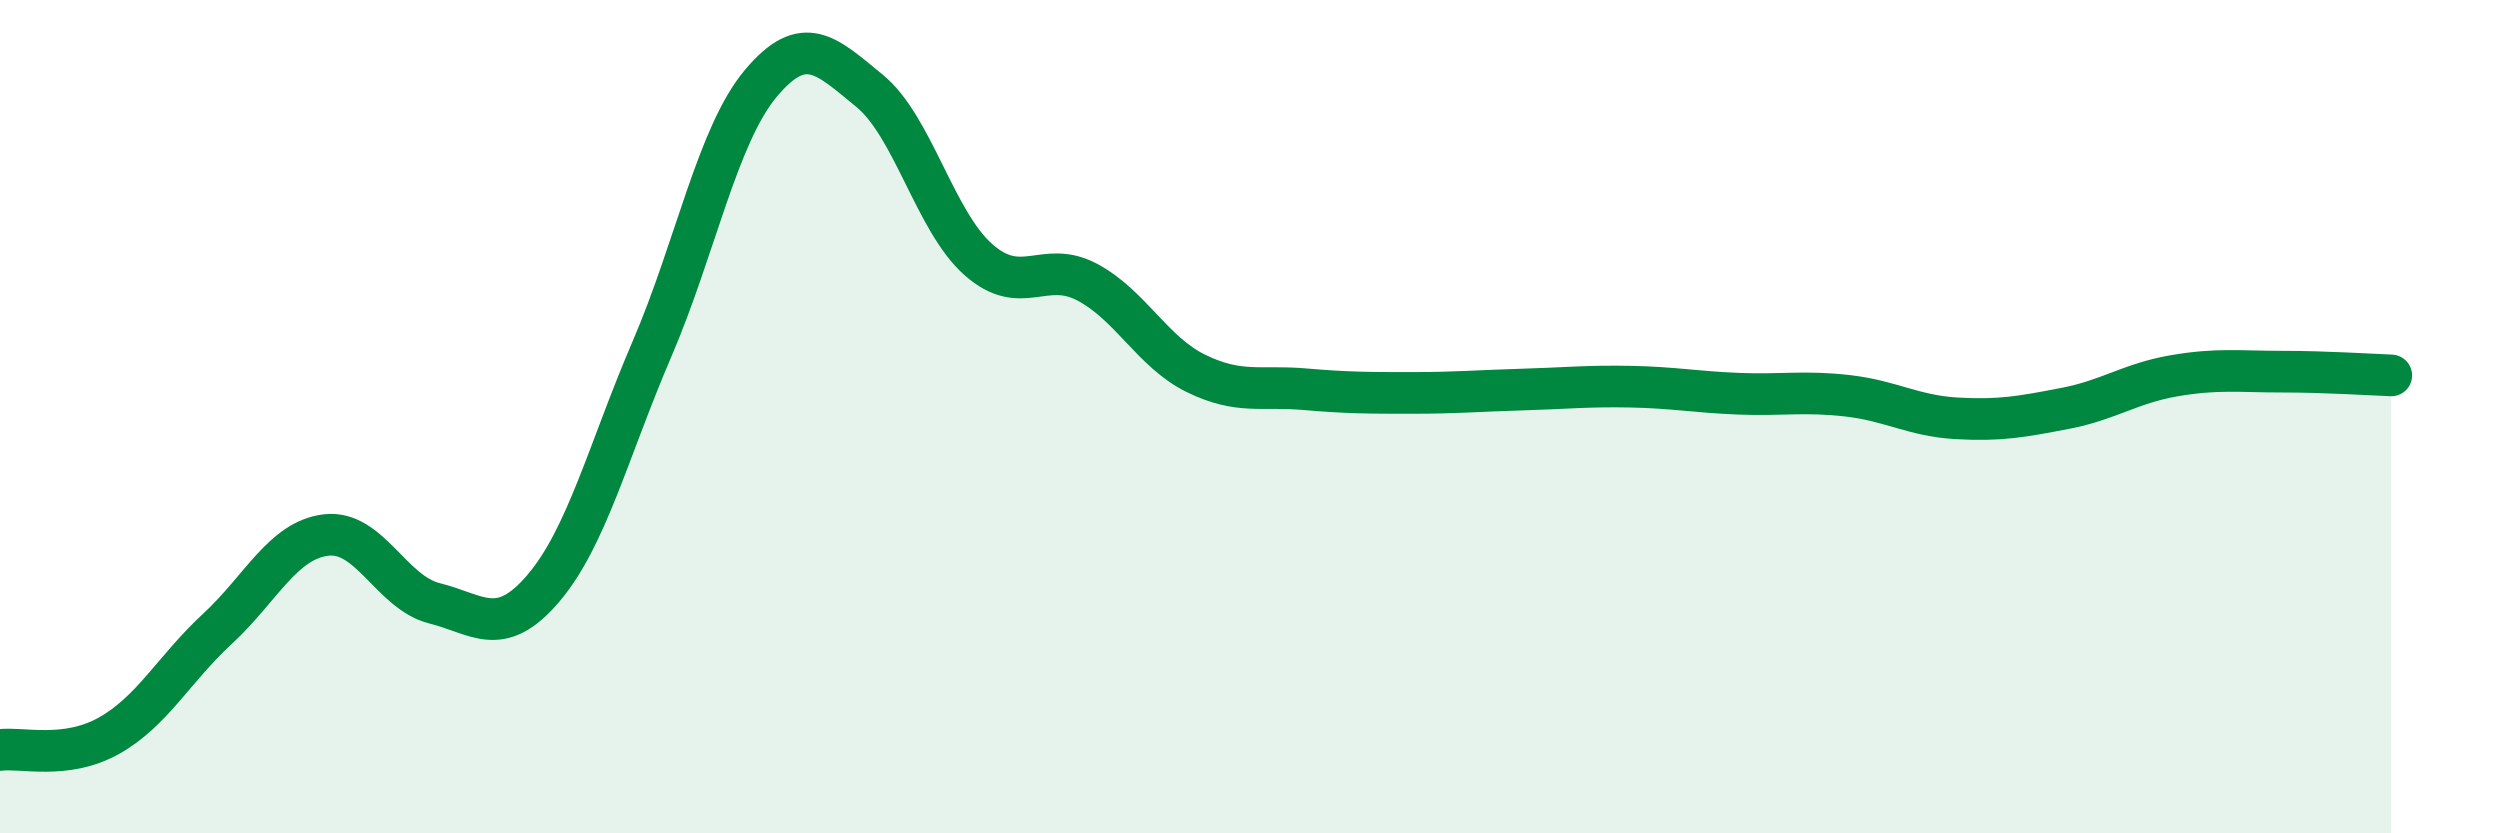 
    <svg width="60" height="20" viewBox="0 0 60 20" xmlns="http://www.w3.org/2000/svg">
      <path
        d="M 0,18 C 0.52,17.93 1.57,18.24 2.61,17.66 C 3.65,17.08 4.18,16.05 5.22,15.09 C 6.26,14.13 6.79,12.96 7.83,12.84 C 8.87,12.72 9.39,14.22 10.43,14.48 C 11.47,14.74 12,15.34 13.04,14.12 C 14.08,12.9 14.61,10.79 15.65,8.37 C 16.69,5.95 17.22,3.24 18.26,2 C 19.3,0.76 19.83,1.33 20.87,2.18 C 21.91,3.03 22.44,5.31 23.48,6.23 C 24.52,7.15 25.05,6.22 26.09,6.77 C 27.13,7.32 27.66,8.45 28.7,8.96 C 29.74,9.47 30.26,9.25 31.3,9.34 C 32.34,9.43 32.87,9.43 33.91,9.43 C 34.95,9.43 35.48,9.38 36.52,9.35 C 37.56,9.32 38.09,9.26 39.13,9.28 C 40.17,9.3 40.7,9.41 41.74,9.45 C 42.78,9.49 43.31,9.38 44.35,9.5 C 45.39,9.62 45.92,9.98 46.96,10.04 C 48,10.1 48.53,10 49.57,9.8 C 50.61,9.6 51.13,9.2 52.17,9.02 C 53.21,8.84 53.74,8.92 54.78,8.92 C 55.82,8.92 56.87,8.99 57.39,9.01L57.39 20L0 20Z"
        fill="#008740"
        opacity="0.1"
        stroke-linecap="round"
        stroke-linejoin="round"
      />
      <path
        d="M 0,18 C 0.52,17.93 1.57,18.24 2.61,17.66 C 3.65,17.08 4.18,16.05 5.22,15.09 C 6.26,14.13 6.79,12.96 7.83,12.84 C 8.87,12.72 9.39,14.22 10.43,14.48 C 11.47,14.74 12,15.34 13.04,14.12 C 14.08,12.9 14.61,10.79 15.65,8.37 C 16.69,5.95 17.22,3.24 18.26,2 C 19.3,0.76 19.83,1.33 20.87,2.18 C 21.91,3.03 22.44,5.31 23.48,6.23 C 24.52,7.15 25.05,6.22 26.09,6.77 C 27.13,7.32 27.66,8.45 28.7,8.96 C 29.74,9.47 30.26,9.25 31.3,9.34 C 32.34,9.43 32.87,9.43 33.91,9.43 C 34.95,9.43 35.48,9.38 36.52,9.35 C 37.56,9.32 38.09,9.26 39.13,9.28 C 40.17,9.3 40.7,9.41 41.74,9.45 C 42.78,9.49 43.31,9.38 44.35,9.5 C 45.39,9.62 45.92,9.98 46.96,10.04 C 48,10.1 48.53,10 49.57,9.8 C 50.61,9.6 51.13,9.2 52.17,9.02 C 53.21,8.84 53.74,8.92 54.78,8.92 C 55.82,8.92 56.87,8.99 57.39,9.01"
        stroke="#008740"
        stroke-width="1"
        fill="none"
        stroke-linecap="round"
        stroke-linejoin="round"
      />
    </svg>
  